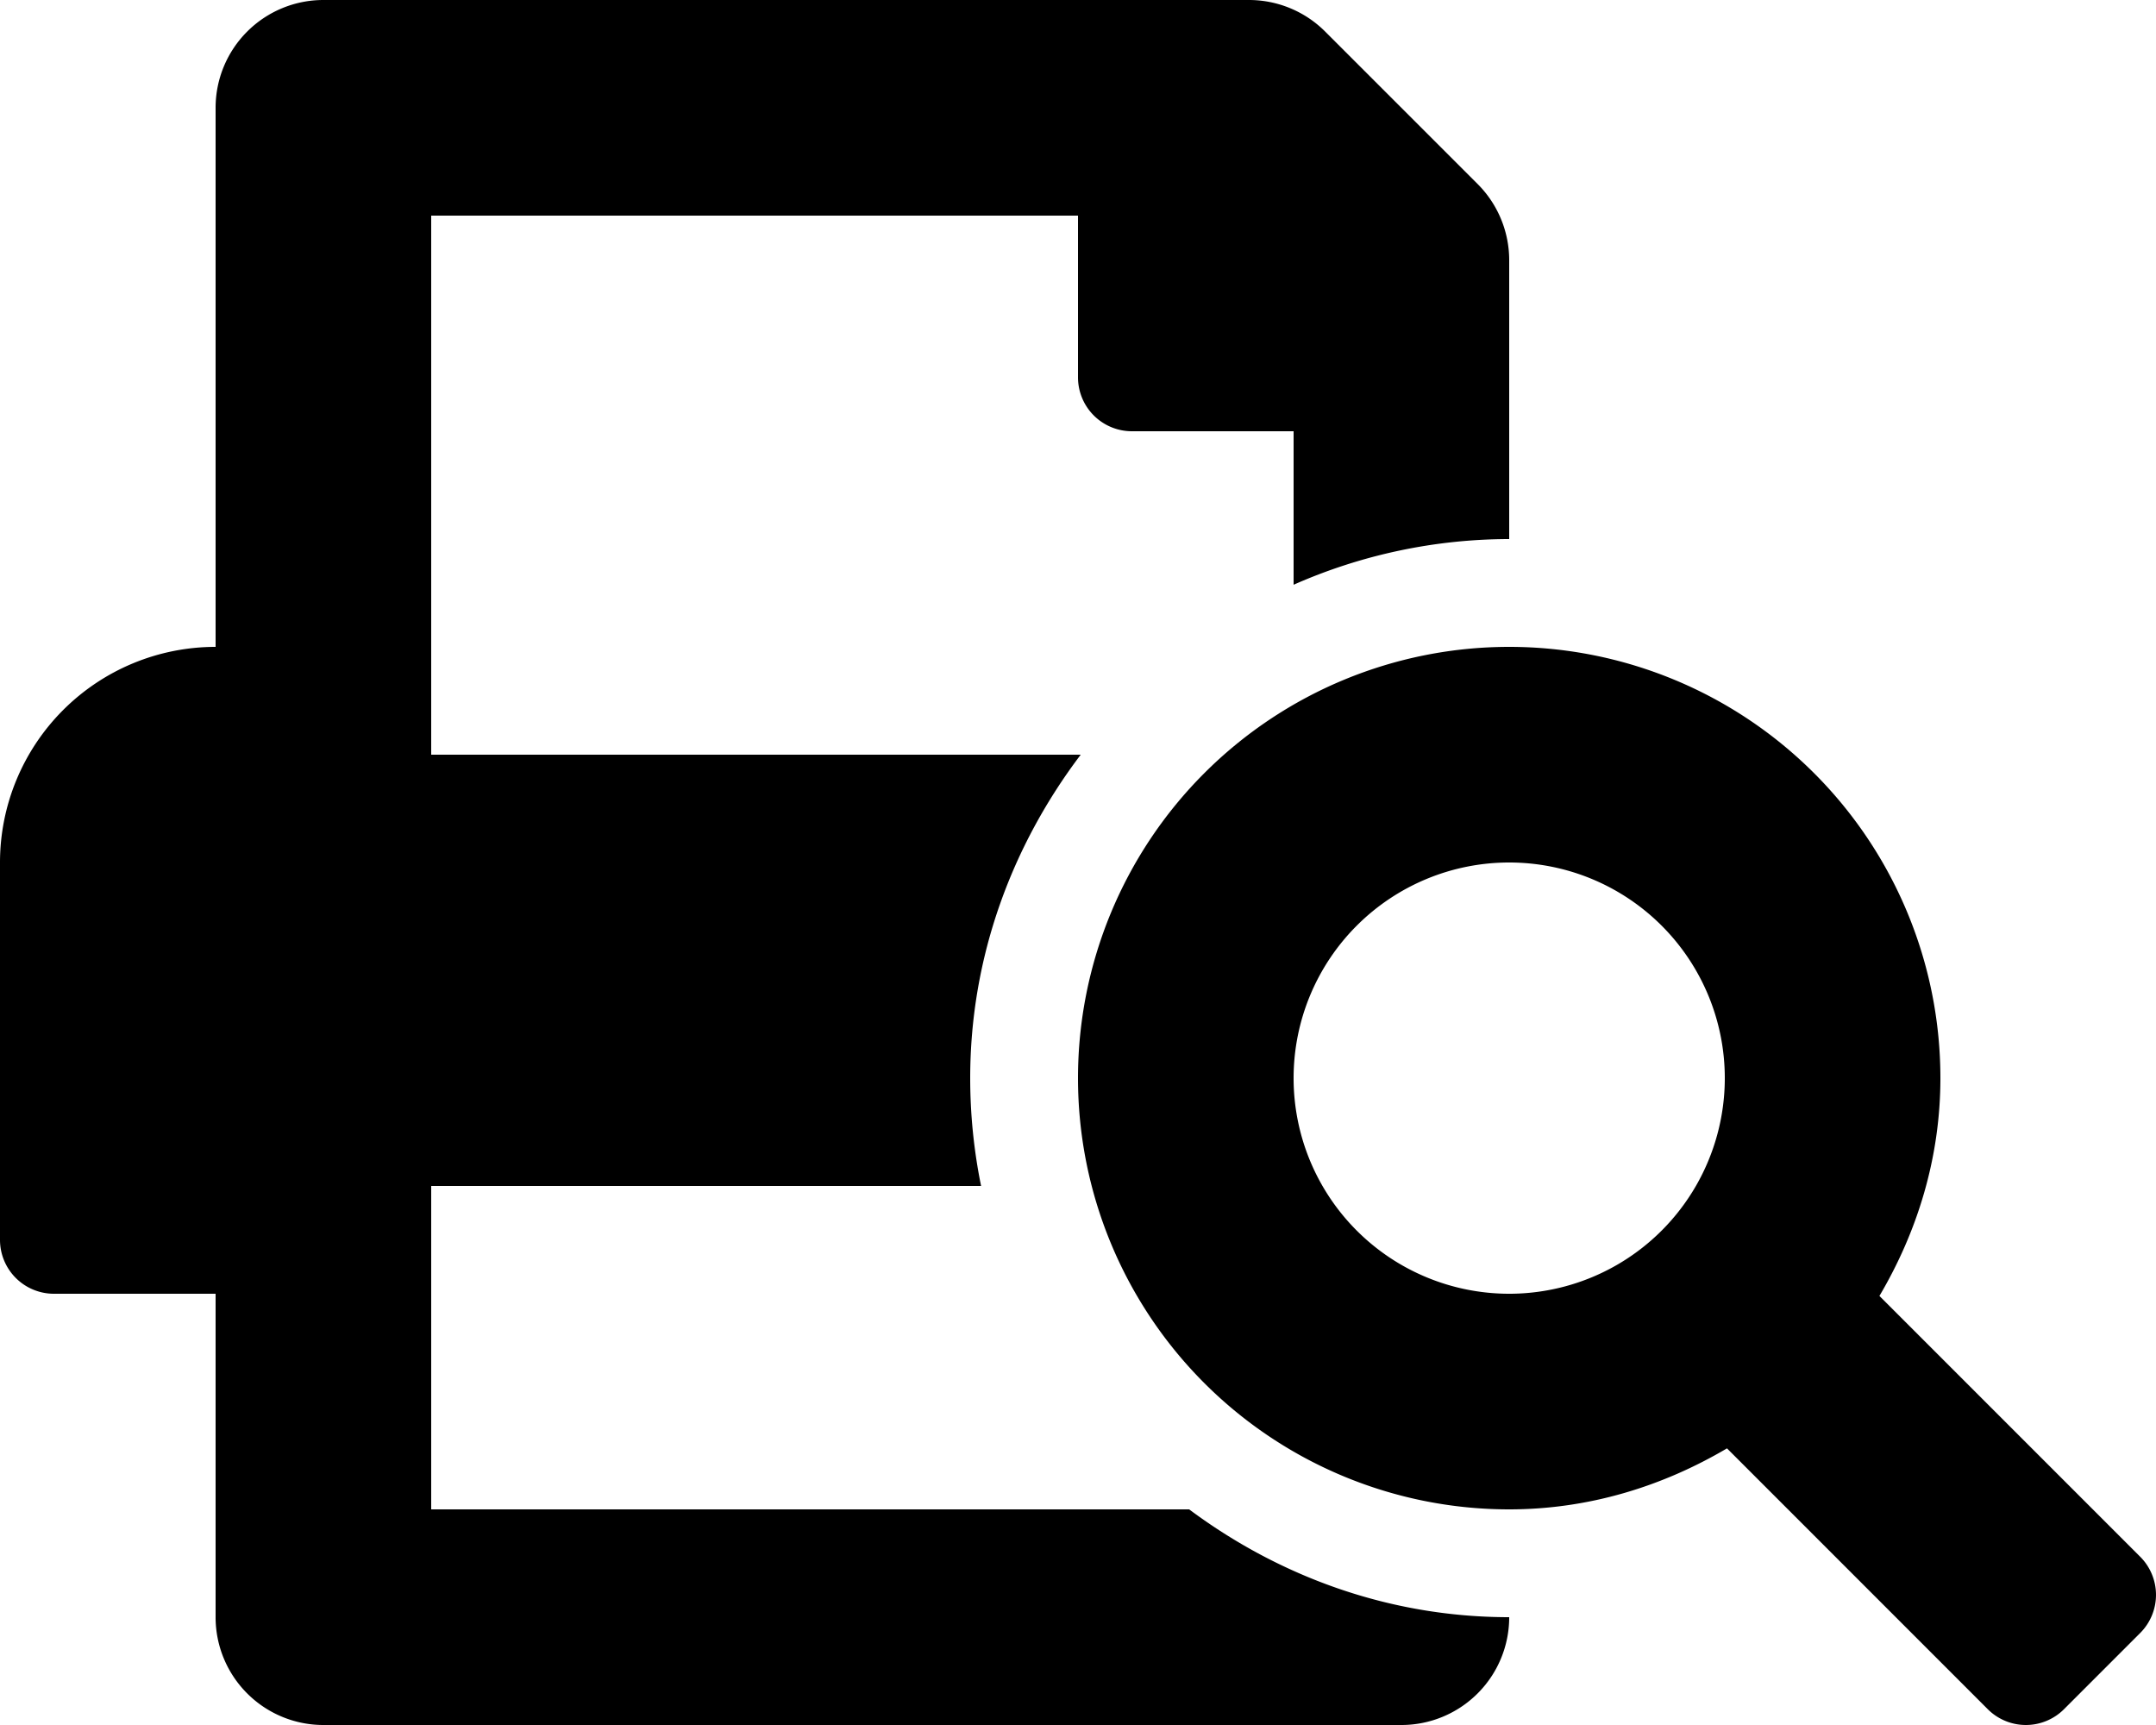<svg xmlns="http://www.w3.org/2000/svg" viewBox="0 0 640 512"><!-- Font Awesome Pro 5.15.1 by @fontawesome - https://fontawesome.com License - https://fontawesome.com/license (Commercial License) --><path d="M128 448v-96h163.23a160.64 160.64 0 0 1-3.23-32c0-36.16 12.51-69.18 32.81-96H128V64h192v48a16 16 0 0 0 16 16h48v45.56A158.69 158.69 0 0 1 448 160V77.25a32 32 0 0 0-9.37-22.63L393.37 9.37A32 32 0 0 0 370.74 0H96a32 32 0 0 0-32 32v160a64 64 0 0 0-64 64v112a16 16 0 0 0 16 16h48v96a32 32 0 0 0 32 32h320a32 32 0 0 0 32-32c-35.7 0-68.37-12.16-95-32zm507.31 14.06l-77.41-77.41c11.22-19 18.1-40.95 18.1-64.65a128 128 0 1 0-128 128c23.7 0 45.61-6.88 64.65-18.11l77.41 77.42a16 16 0 0 0 22.63 0l22.62-22.62a16 16 0 0 0 0-22.63zM448 384a64 64 0 1 1 64-64 64 64 0 0 1-64 64z"/></svg>